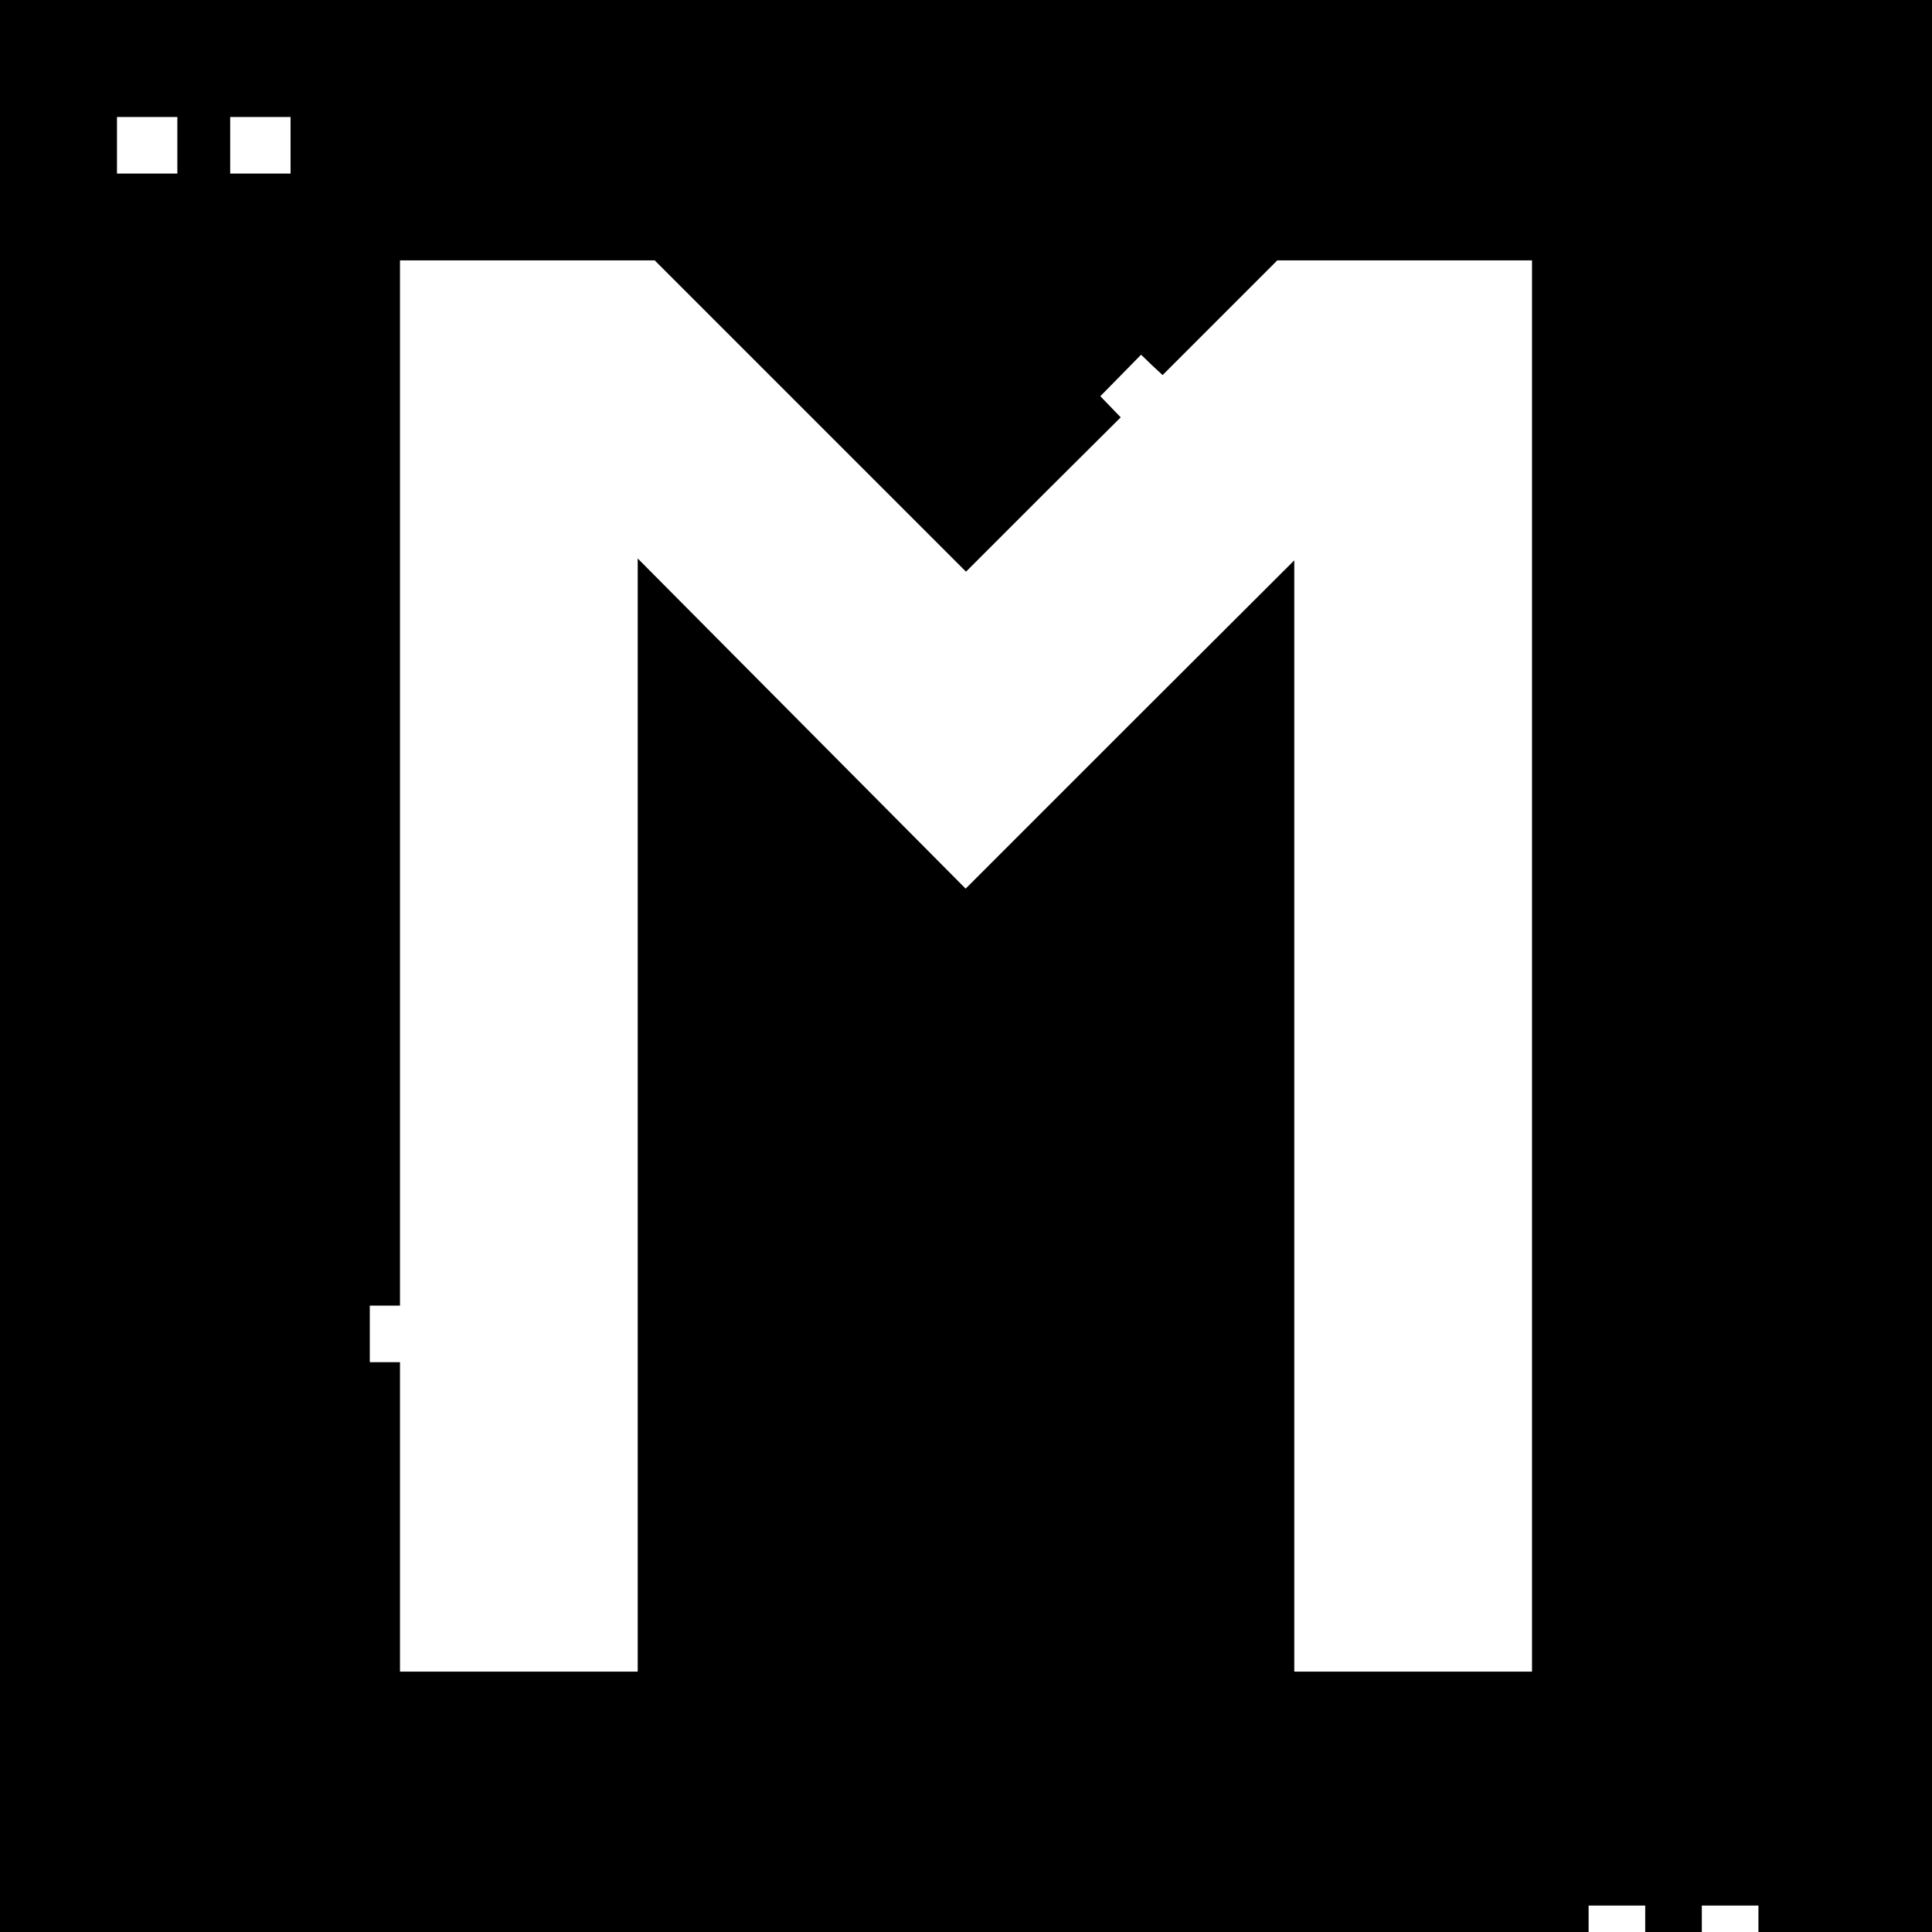 <?xml version="1.0" standalone="no"?>
<!DOCTYPE svg PUBLIC "-//W3C//DTD SVG 20010904//EN"
 "http://www.w3.org/TR/2001/REC-SVG-20010904/DTD/svg10.dtd">
<svg version="1.0" xmlns="http://www.w3.org/2000/svg"
 width="512pt" height="512pt" viewBox="0 0 512 512"
 preserveAspectRatio="xMidYMid meet">

<g transform="translate(0,512) scale(0.1,-0.1)"
fill="#000000" stroke="none">
<path d="M0 2560 l0 -2560 2105 0 2105 0 0 35 0 35 75 0 75 0 0 -35 0 -35 75
0 75 0 0 35 0 35 75 0 75 0 0 -35 0 -35 230 0 230 0 0 2560 0 2560 -2560 0
-2560 0 0 -2560z m470 2175 l0 -75 -80 0 -80 0 0 75 0 75 80 0 80 0 0 -75z
m300 0 l0 -75 -80 0 -80 0 0 75 0 75 80 0 80 0 0 -75z m1377 -717 l413 -413
205 205 205 204 -27 28 -27 28 54 55 54 55 28 -27 29 -27 152 152 152 152 338
0 337 0 0 -1870 0 -1870 -315 0 -315 0 0 1472 0 1473 -436 -435 -435 -435
-435 438 -434 437 0 -1475 0 -1475 -315 0 -315 0 0 410 0 410 -40 0 -40 0 0
75 0 75 40 0 40 0 0 1385 0 1385 337 0 338 0 412 -412z"/>
</g>
</svg>
